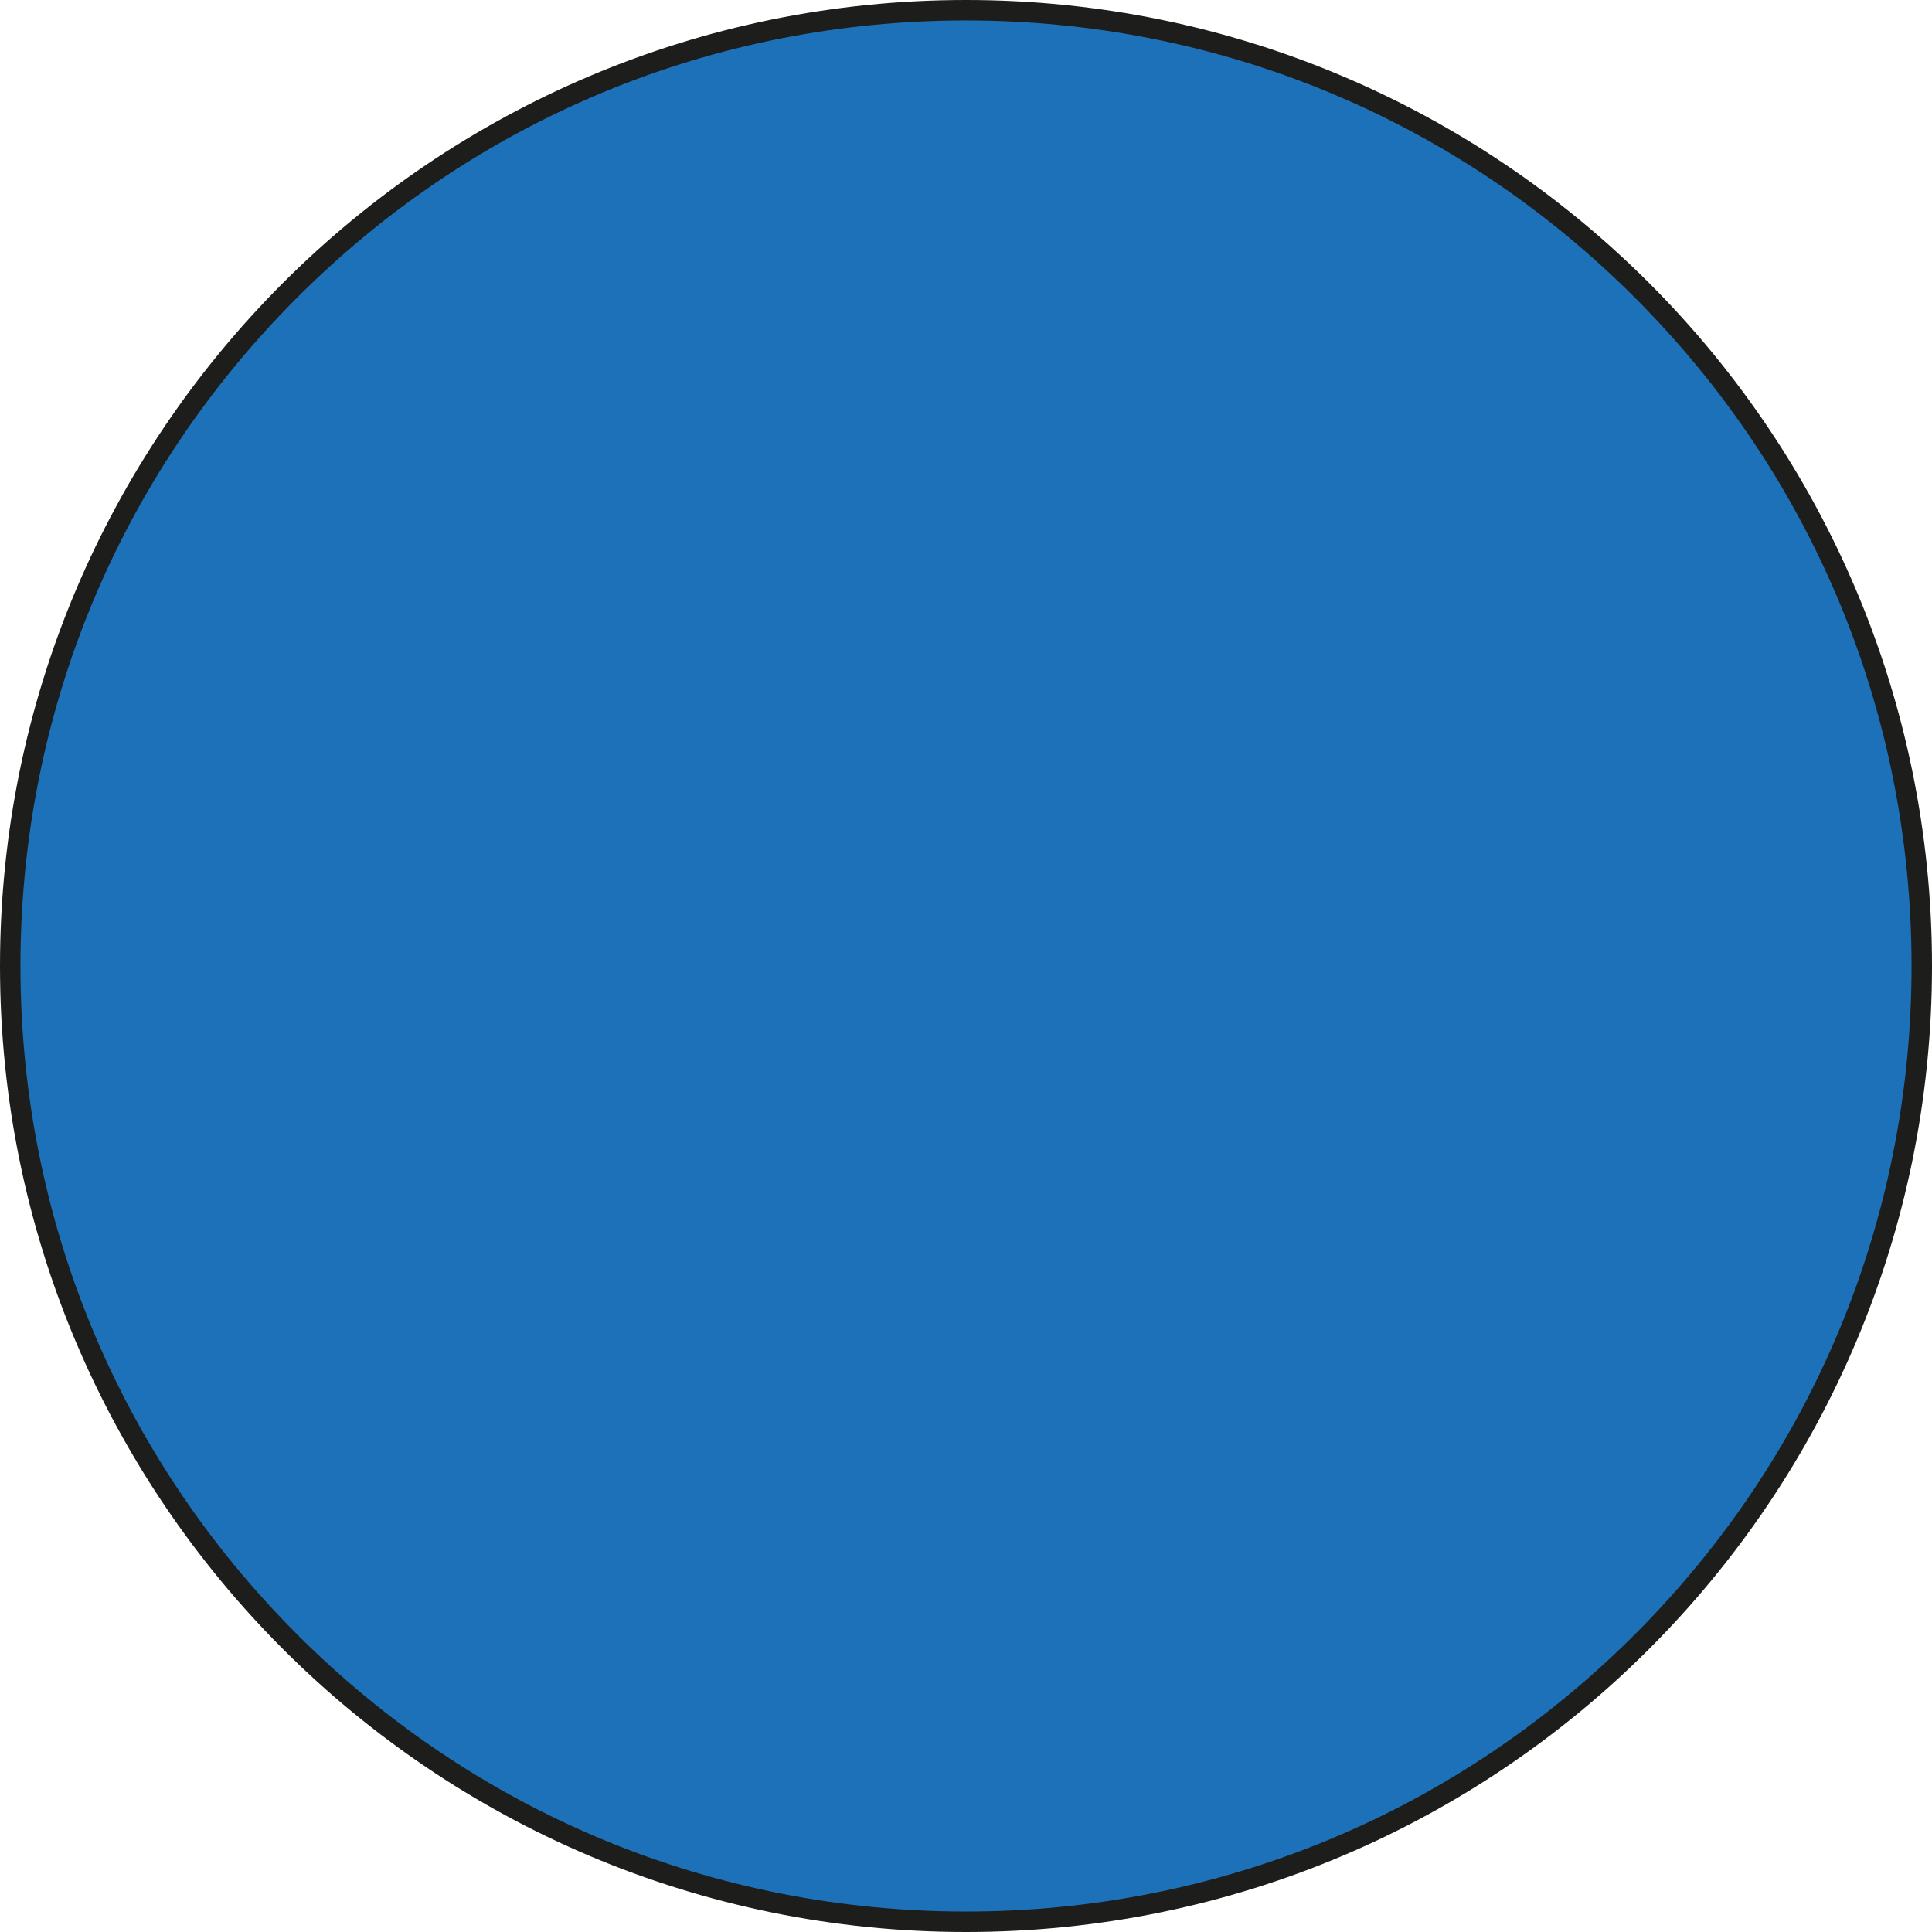 <?xml version="1.0" encoding="utf-8"?>
<!-- Generator: Adobe Illustrator 27.1.1, SVG Export Plug-In . SVG Version: 6.00 Build 0)  -->
<svg version="1.1" id="Ebene_1" xmlns="http://www.w3.org/2000/svg" xmlns:xlink="http://www.w3.org/1999/xlink" x="0px" y="0px"
	 viewBox="0 0 283.46 283.46" style="enable-background:new 0 0 283.46 283.46;" xml:space="preserve">
<style type="text/css">
	.st0{fill:#FFED00;}
	.st1{fill:#1D1D1B;}
	.st2{fill:#1D71B8;}
	.st3{fill:#E30613;}
</style>
<g>
	
		<ellipse transform="matrix(0.707 -0.707 0.707 0.707 -58.708 141.732)" class="st2" cx="141.73" cy="141.73" rx="140.23" ry="140.23"/>
	<path class="st1" d="M141.73,3c37.06,0,71.9,14.43,98.1,40.63s40.63,61.04,40.63,98.1s-14.43,71.9-40.63,98.1
		s-61.04,40.63-98.1,40.63s-71.9-14.43-98.1-40.63C17.43,213.63,3,178.79,3,141.73s14.43-71.9,40.63-98.1
		C69.84,17.43,104.68,3,141.73,3 M141.73,0C63.46,0,0,63.46,0,141.73s63.46,141.73,141.73,141.73s141.73-63.46,141.73-141.73
		S220.01,0,141.73,0L141.73,0z"/>
</g>
</svg>
